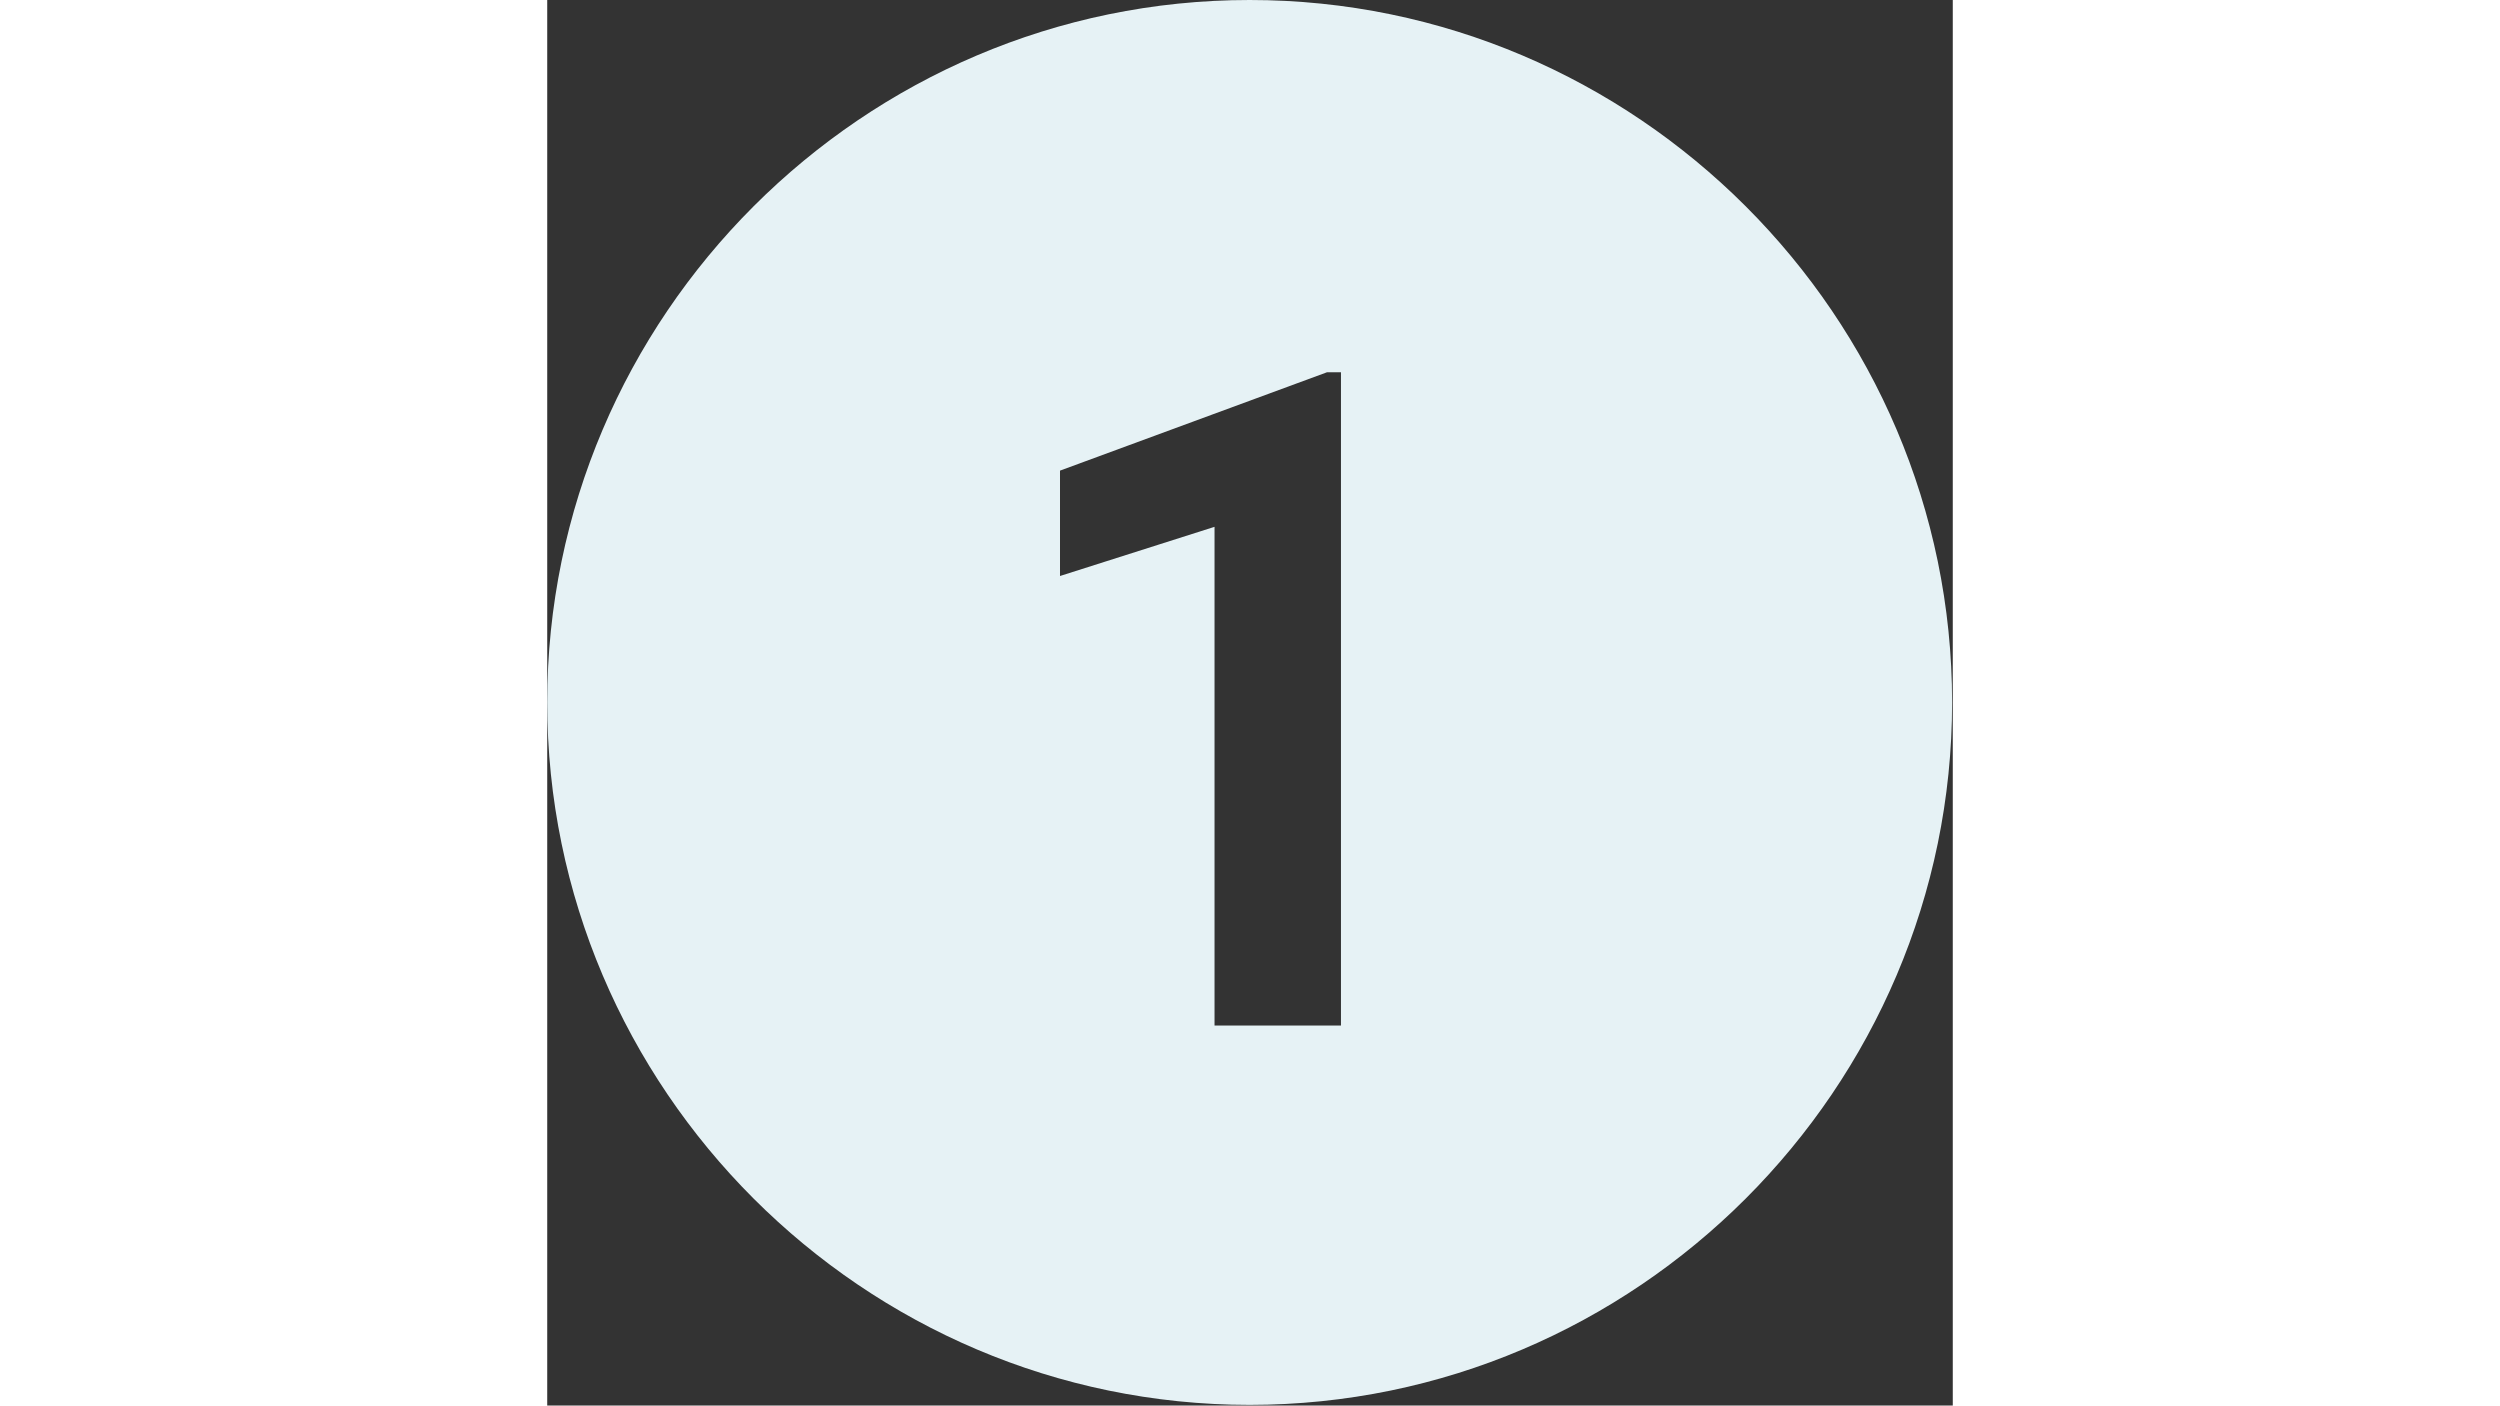 <svg xmlns="http://www.w3.org/2000/svg" xmlns:xlink="http://www.w3.org/1999/xlink" width="1366" zoomAndPan="magnify" viewBox="0 0 1024.5 1024.5" height="768" preserveAspectRatio="xMidYMid meet" version="1.0"><rect x="0" y="0" width="1024.5" height="1024.5" fill="#333333" stroke="none"/><path fill="#e6f2f5" d="M 512 0 C 230.398 0 0 230.398 0 512 C 0 793.602 230.398 1024 512 1024 C 793.602 1024 1024 793.602 1024 512 C 1024 230.398 793.602 0 512 0 Z M 578.559 747.52 L 486.398 747.52 L 486.398 384 L 373.762 419.84 L 373.762 343.039 L 568.32 271.359 L 578.559 271.359 Z M 578.559 747.52 " fill-opacity="1" fill-rule="nonzero"/></svg>